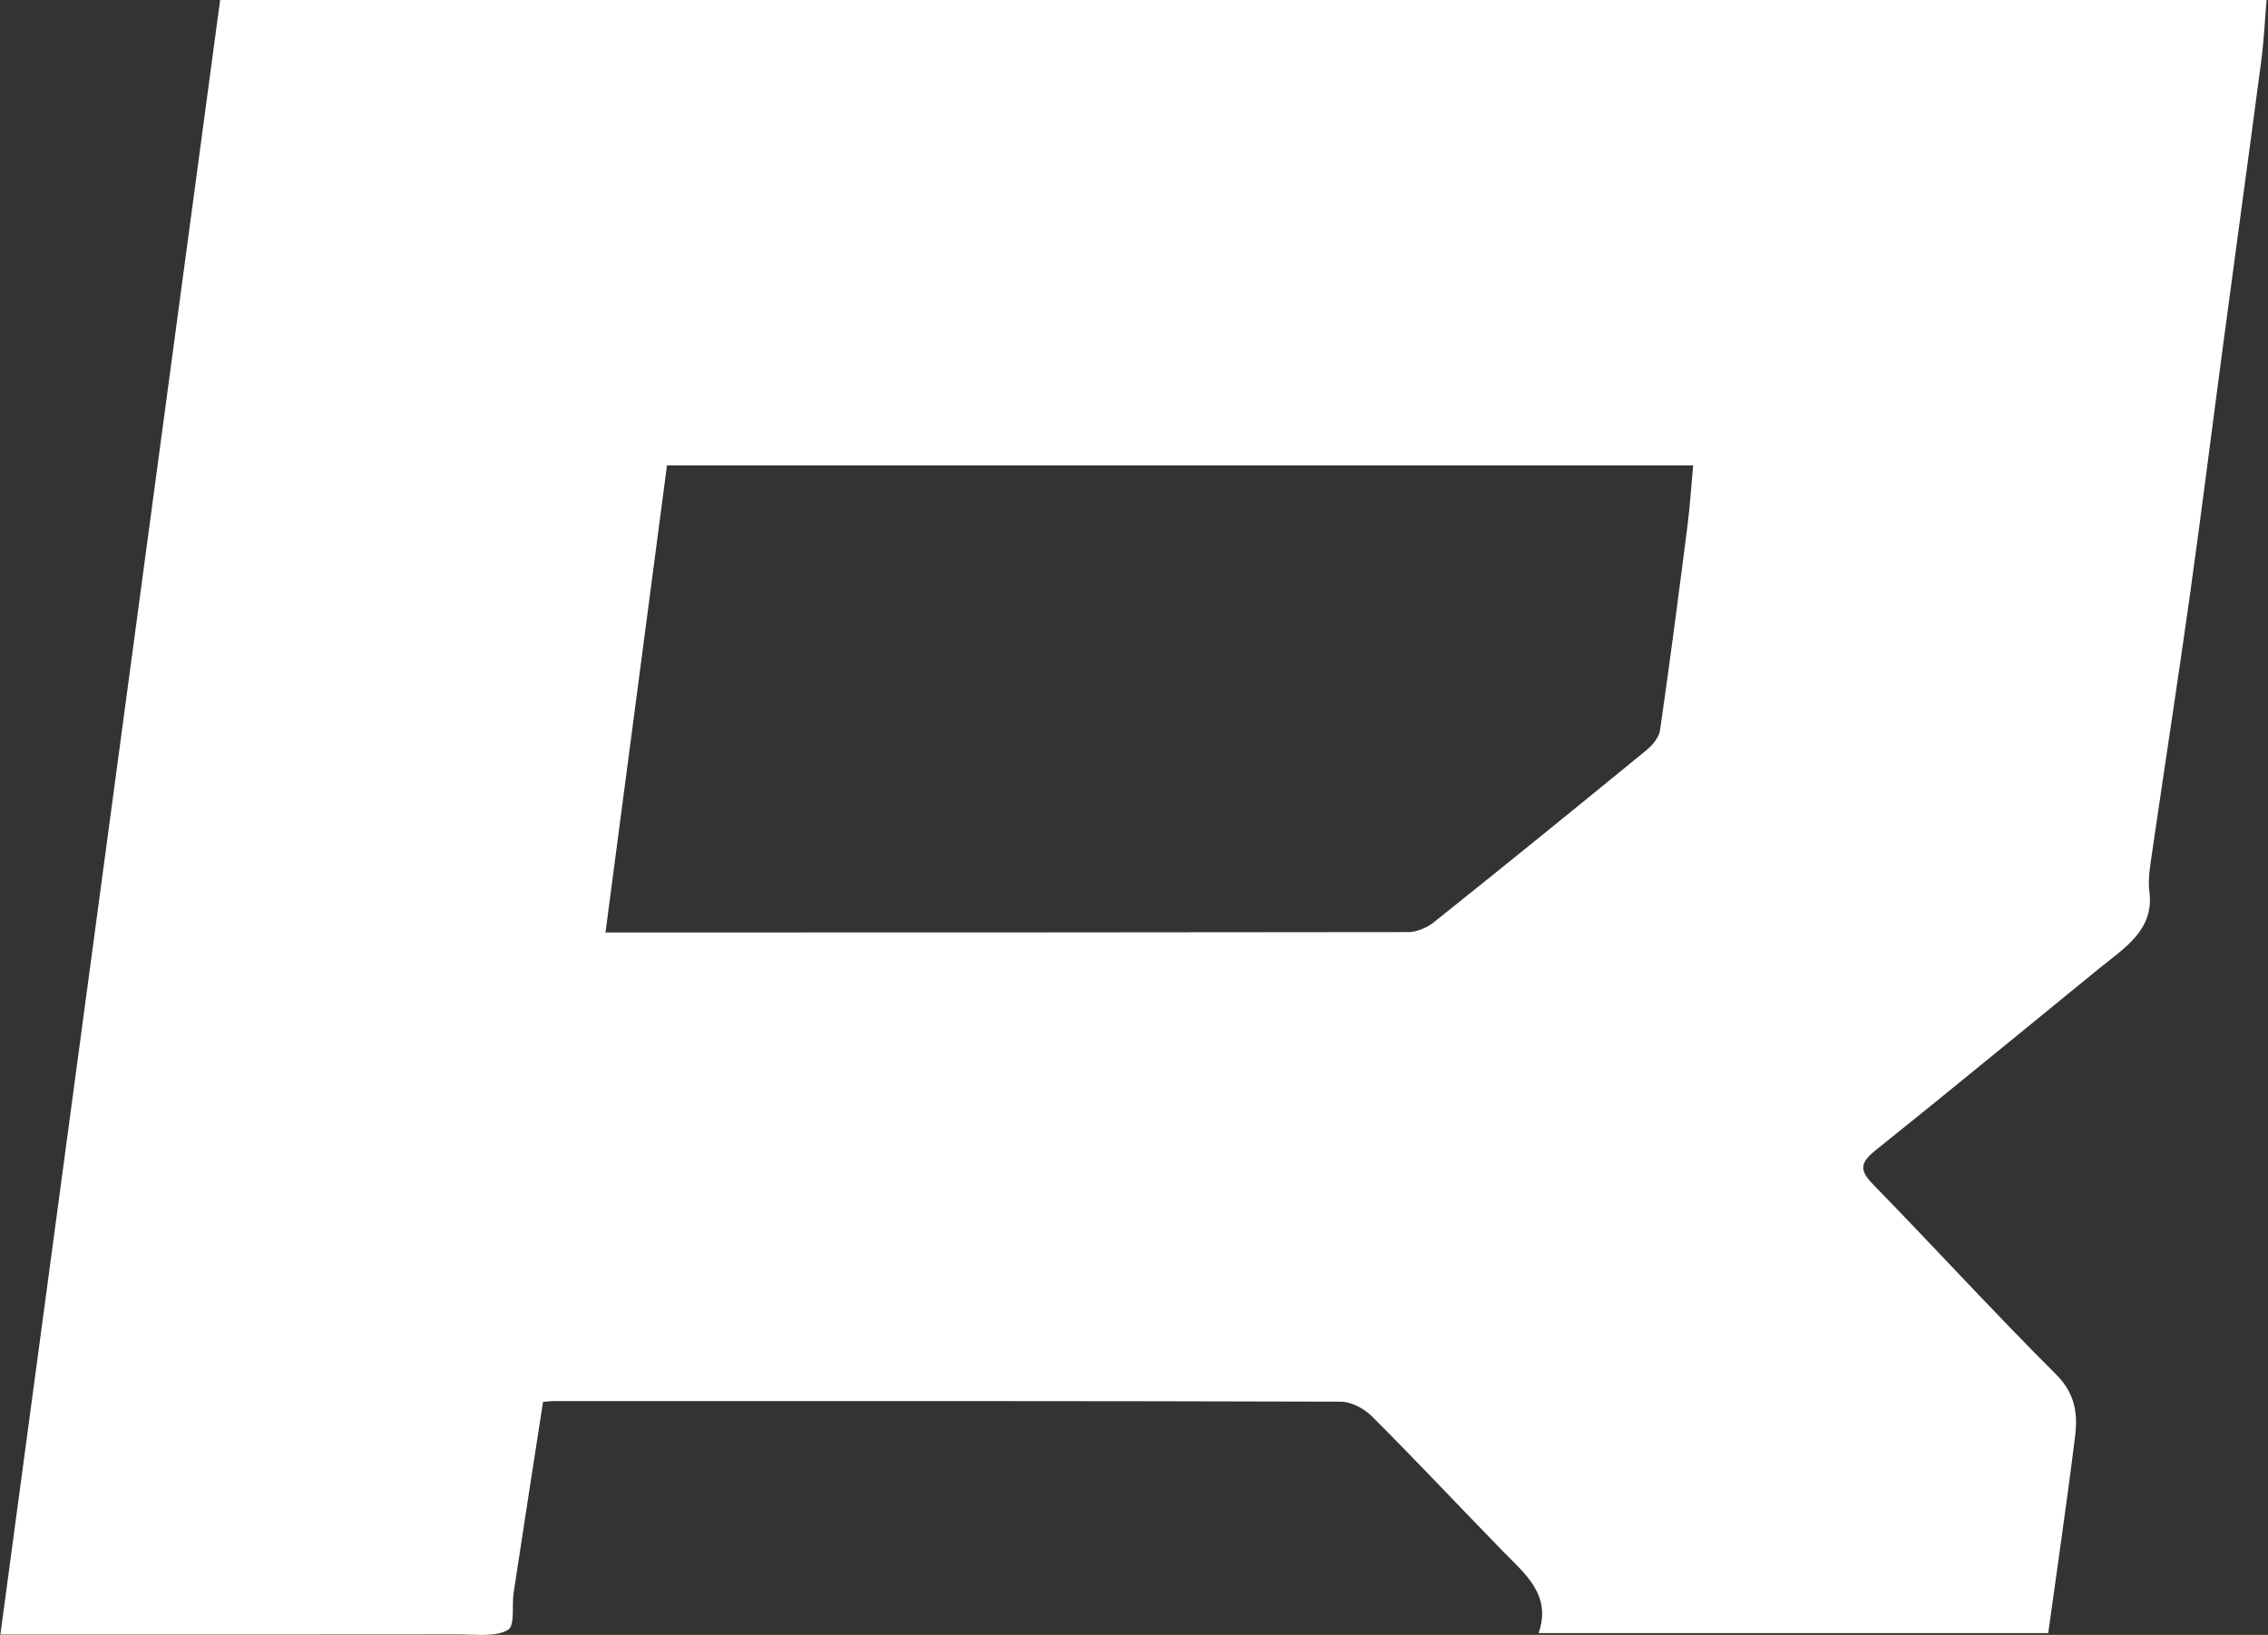 <svg width="530" height="382" viewBox="0 0 530 382" fill="none" xmlns="http://www.w3.org/2000/svg">
<rect x="0" y="0" width="530" height="382" fill="#333333" stroke="none"/>
<path d="M126.894 327.598C124.545 342.806 122.248 357.478 120.028 372.172C119.568 375.181 120.41 379.823 118.675 380.849C115.893 382.482 111.426 381.899 107.674 381.899C74.288 381.945 40.902 381.922 7.49 381.922H0.088C17.266 254.218 34.342 127.284 51.444 0H529.669C529.26 4.782 529.031 9.633 528.393 14.438C525.508 36.387 522.471 58.312 519.561 80.238C516.932 99.901 514.482 119.587 511.725 139.25C508.917 159.239 505.829 179.182 502.919 199.171C502.485 202.204 501.898 205.353 502.281 208.361C503.455 217.318 496.41 221.517 490.412 226.392C473.056 240.526 455.776 254.778 438.291 268.773C434.769 271.595 434.412 273.368 437.653 276.68C452.024 291.398 465.858 306.559 480.458 321.114C484.975 325.616 485.563 330.351 484.924 335.529C483.036 350.853 480.764 366.131 478.645 381.572H359.549C362.688 372.639 356.307 367.671 350.947 362.189C340.788 351.763 330.859 341.173 320.547 330.887C318.812 329.138 315.749 327.505 313.298 327.505C252.04 327.318 190.807 327.365 129.548 327.365C128.731 327.365 127.889 327.482 126.868 327.552L126.894 327.598ZM141.494 217.878C204.922 217.878 267.023 217.878 329.123 217.785C331.165 217.785 333.59 216.688 335.173 215.406C351.789 202.134 368.303 188.745 384.741 175.287C386.196 174.097 387.676 172.301 387.932 170.622C390.229 154.737 392.296 138.807 394.338 122.876C394.925 118.211 395.232 113.522 395.666 108.741H155.864C151.065 145.174 146.318 181.188 141.494 217.878Z" fill="white"/>
</svg>
